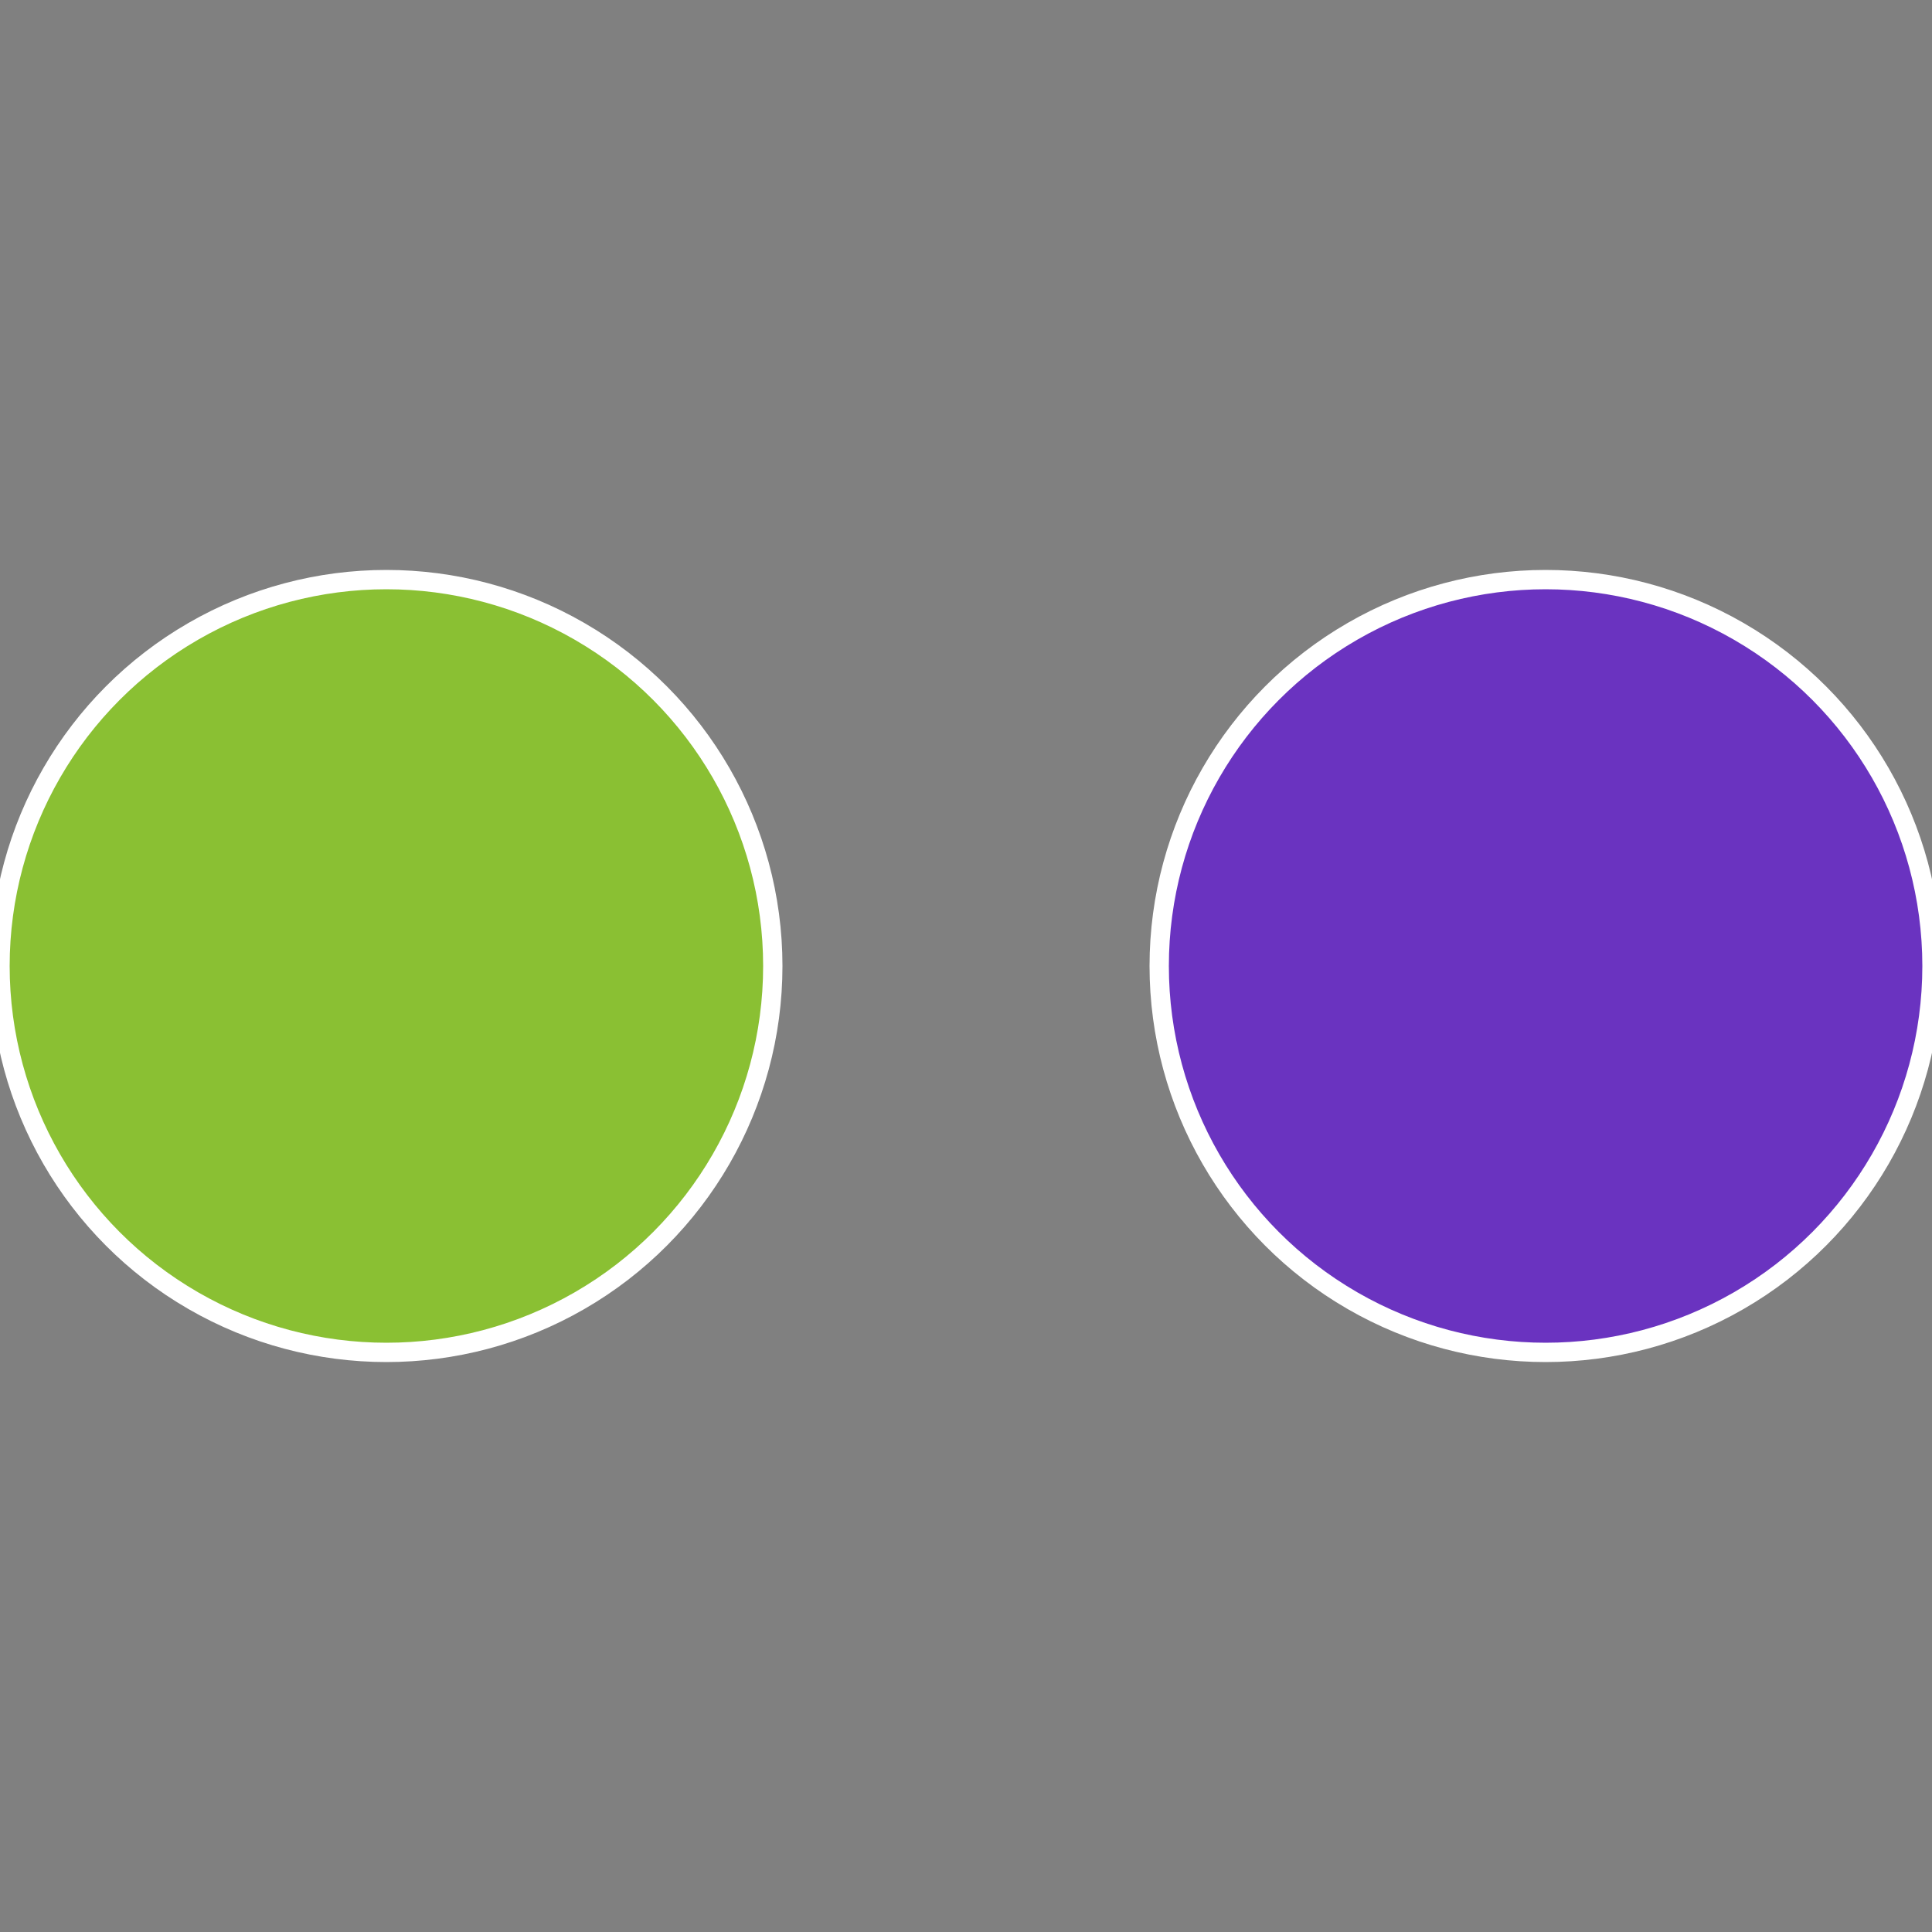 <?xml version="1.0" standalone="no"?>
<svg width="500" height="500" viewBox="-1 -1 2 2" xmlns="http://www.w3.org/2000/svg">
 
                <rect x="-1" y="-1" width="2" height="2" fill="#808080" stroke="none"/>
 
                <circle cx="0.6" cy="0" r="0.4" fill="#6a33c0" stroke="#fff" stroke-width="1%" />
             
                <circle cx="-0.6" cy="7.3478807948841E-17" r="0.4" fill="#8ac033" stroke="#fff" stroke-width="1%" />
            </svg>
